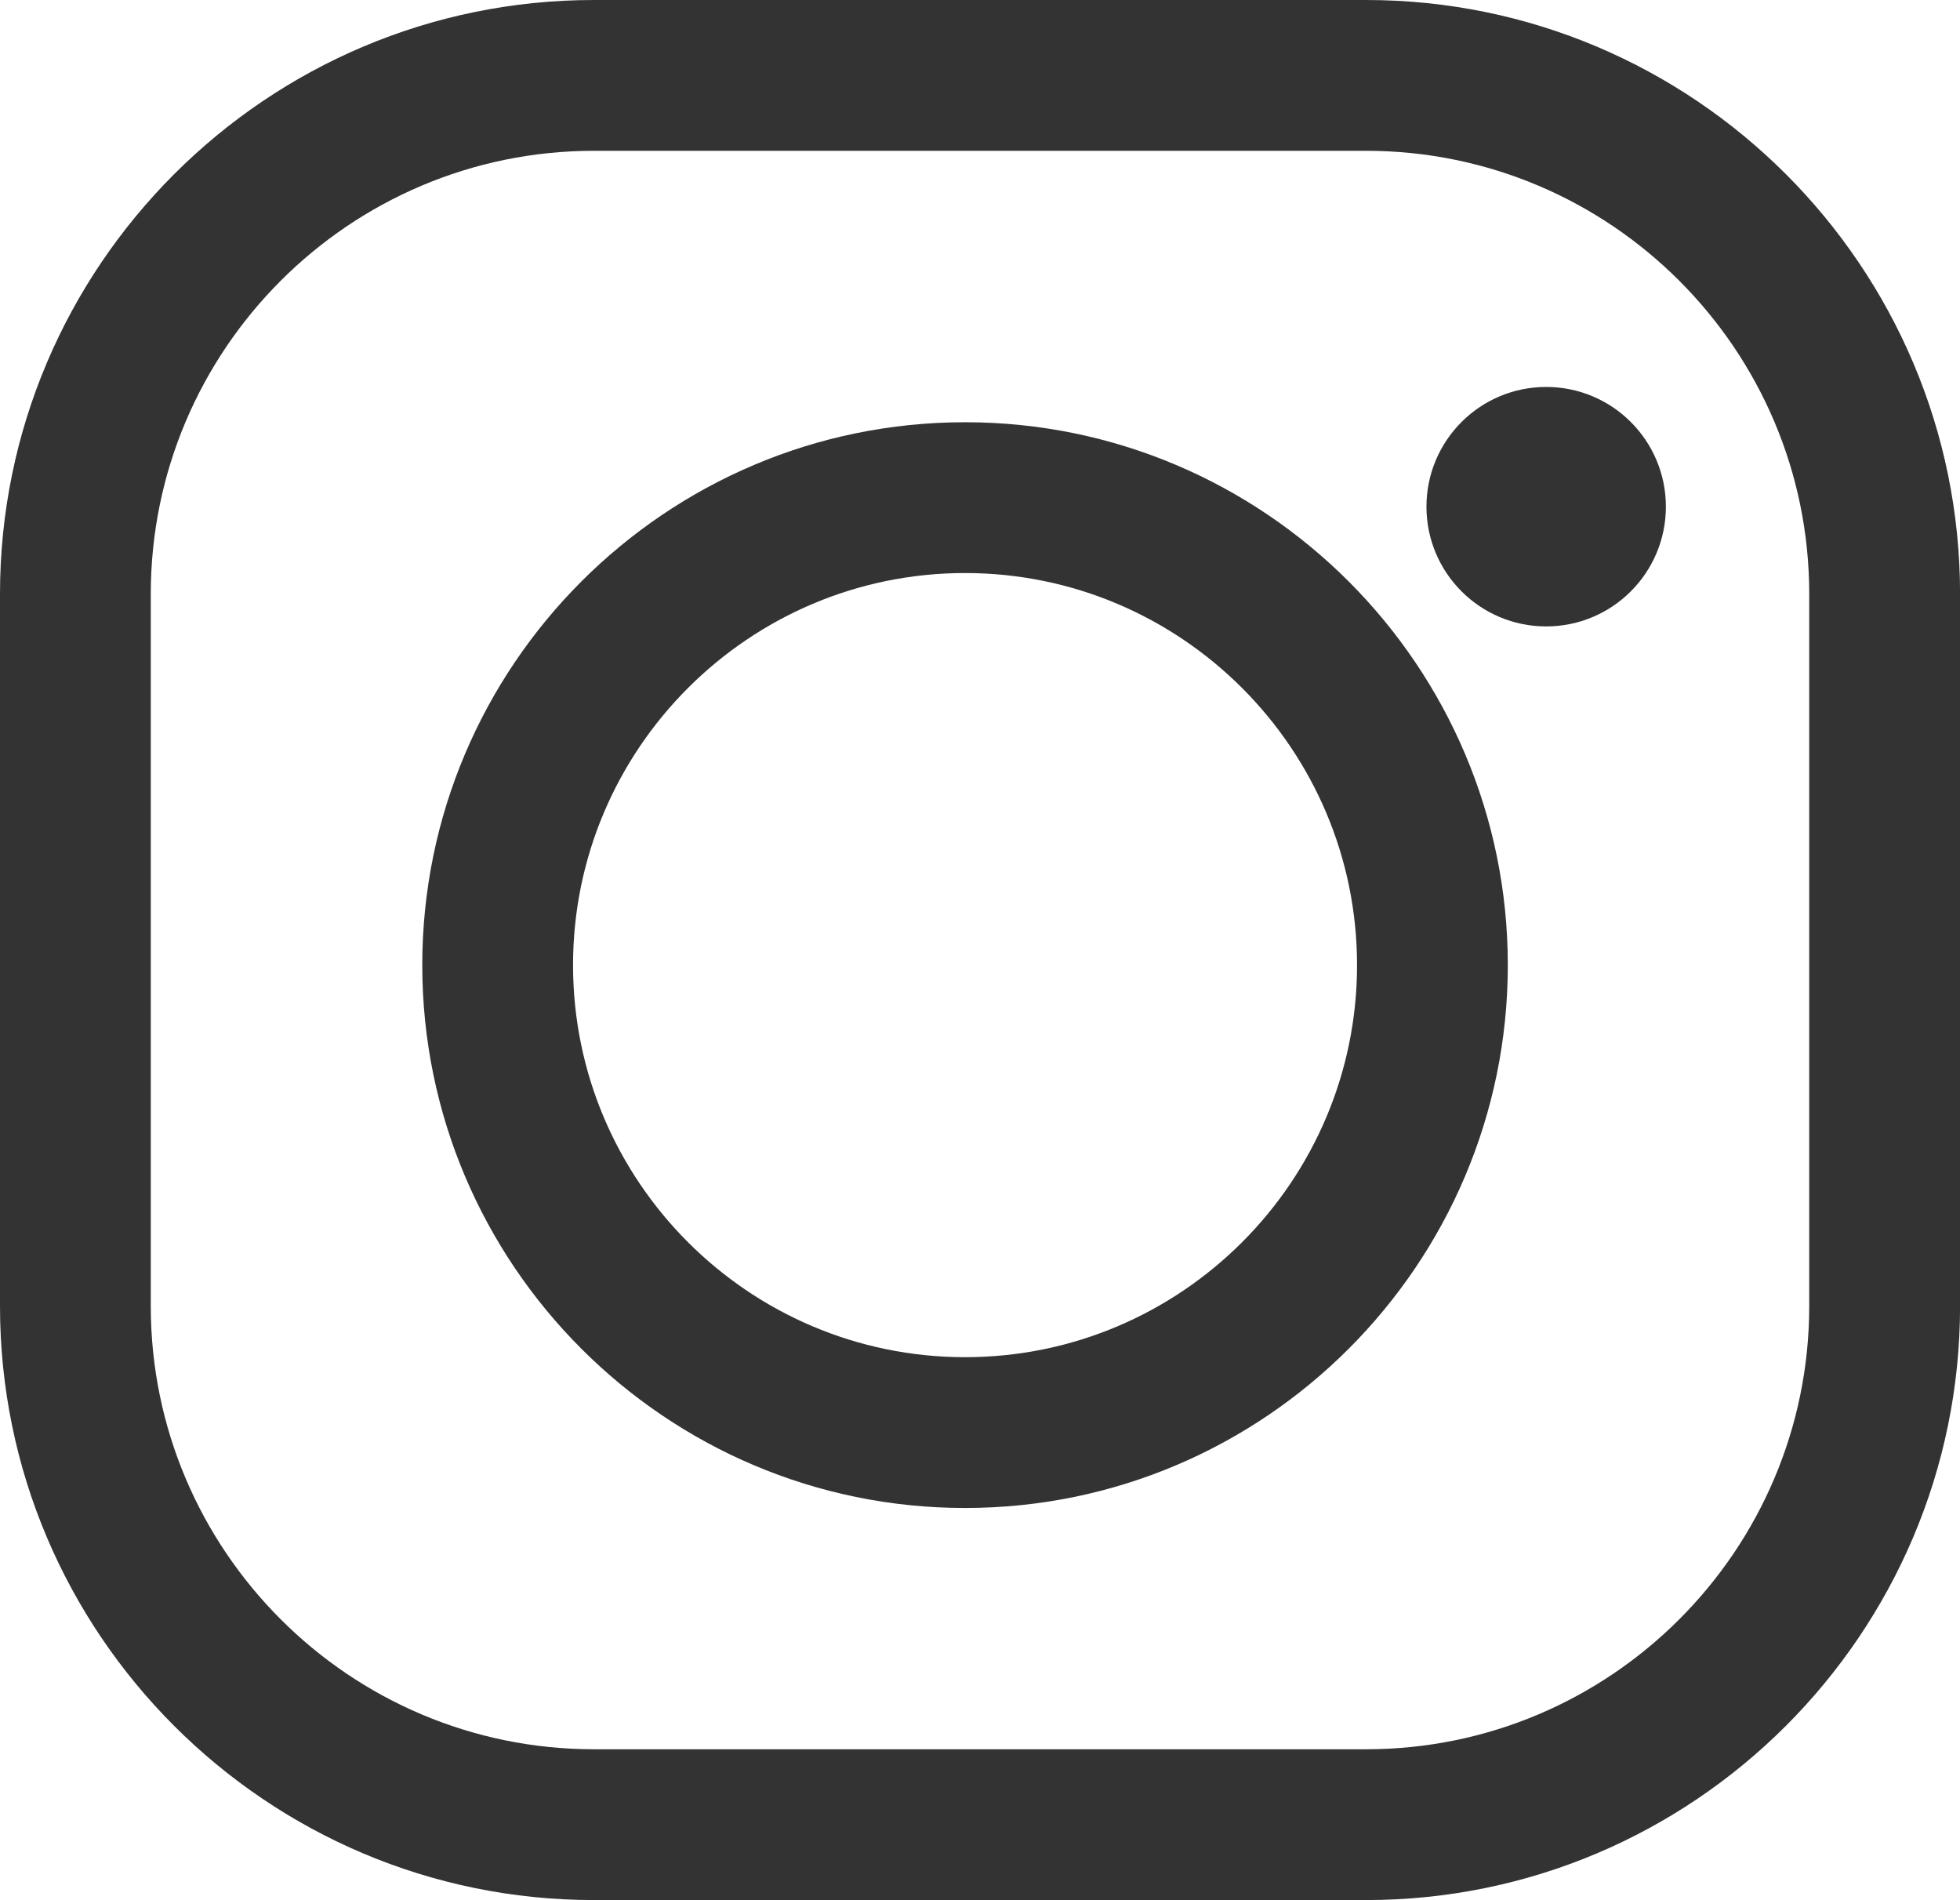 <!-- Generator: Adobe Illustrator 19.0.0, SVG Export Plug-In  -->
<svg version="1.1"
	 xmlns="http://www.w3.org/2000/svg" xmlns:xlink="http://www.w3.org/1999/xlink" xmlns:a="http://ns.adobe.com/AdobeSVGViewerExtensions/3.0/"
	 x="0px" y="0px" width="32.5px" height="31.5px" viewBox="0 0 32.5 31.5" style="enable-background:new 0 0 32.5 31.5;"
	 xml:space="preserve">
<style type="text/css">
	.st0{fill:#333333;}
</style>
<defs>
</defs>
<g id="XMLID_15_">
	<g id="XMLID_16_">
		<path id="XMLID_21_" class="st0" d="M22.652,31.5H9.848C4.418,31.5,0,27.083,0,21.652V9.848C0,4.417,4.418,0,9.848,0h12.805
			c5.43,0,9.848,4.417,9.848,9.848v11.805C32.5,27.083,28.082,31.5,22.652,31.5z M9.848,2.5C5.796,2.5,2.5,5.796,2.5,9.848v11.805
			C2.5,25.704,5.796,29,9.848,29h12.805C26.704,29,30,25.704,30,21.652V9.848C30,5.796,26.704,2.5,22.652,2.5H9.848z"/>
		<path id="XMLID_18_" class="st0" d="M16.002,25c-4.963,0-9-4.038-9-9s4.037-9,9-9s9,4.038,9,9S20.965,25,16.002,25z M16.002,9.5
			c-3.584,0-6.5,2.916-6.5,6.5s2.916,6.5,6.5,6.5s6.5-2.916,6.5-6.5S19.586,9.5,16.002,9.5z"/>
		<circle id="XMLID_17_" class="st0" cx="25.638" cy="8.4" r="1.985"/>
	</g>
</g>
</svg>